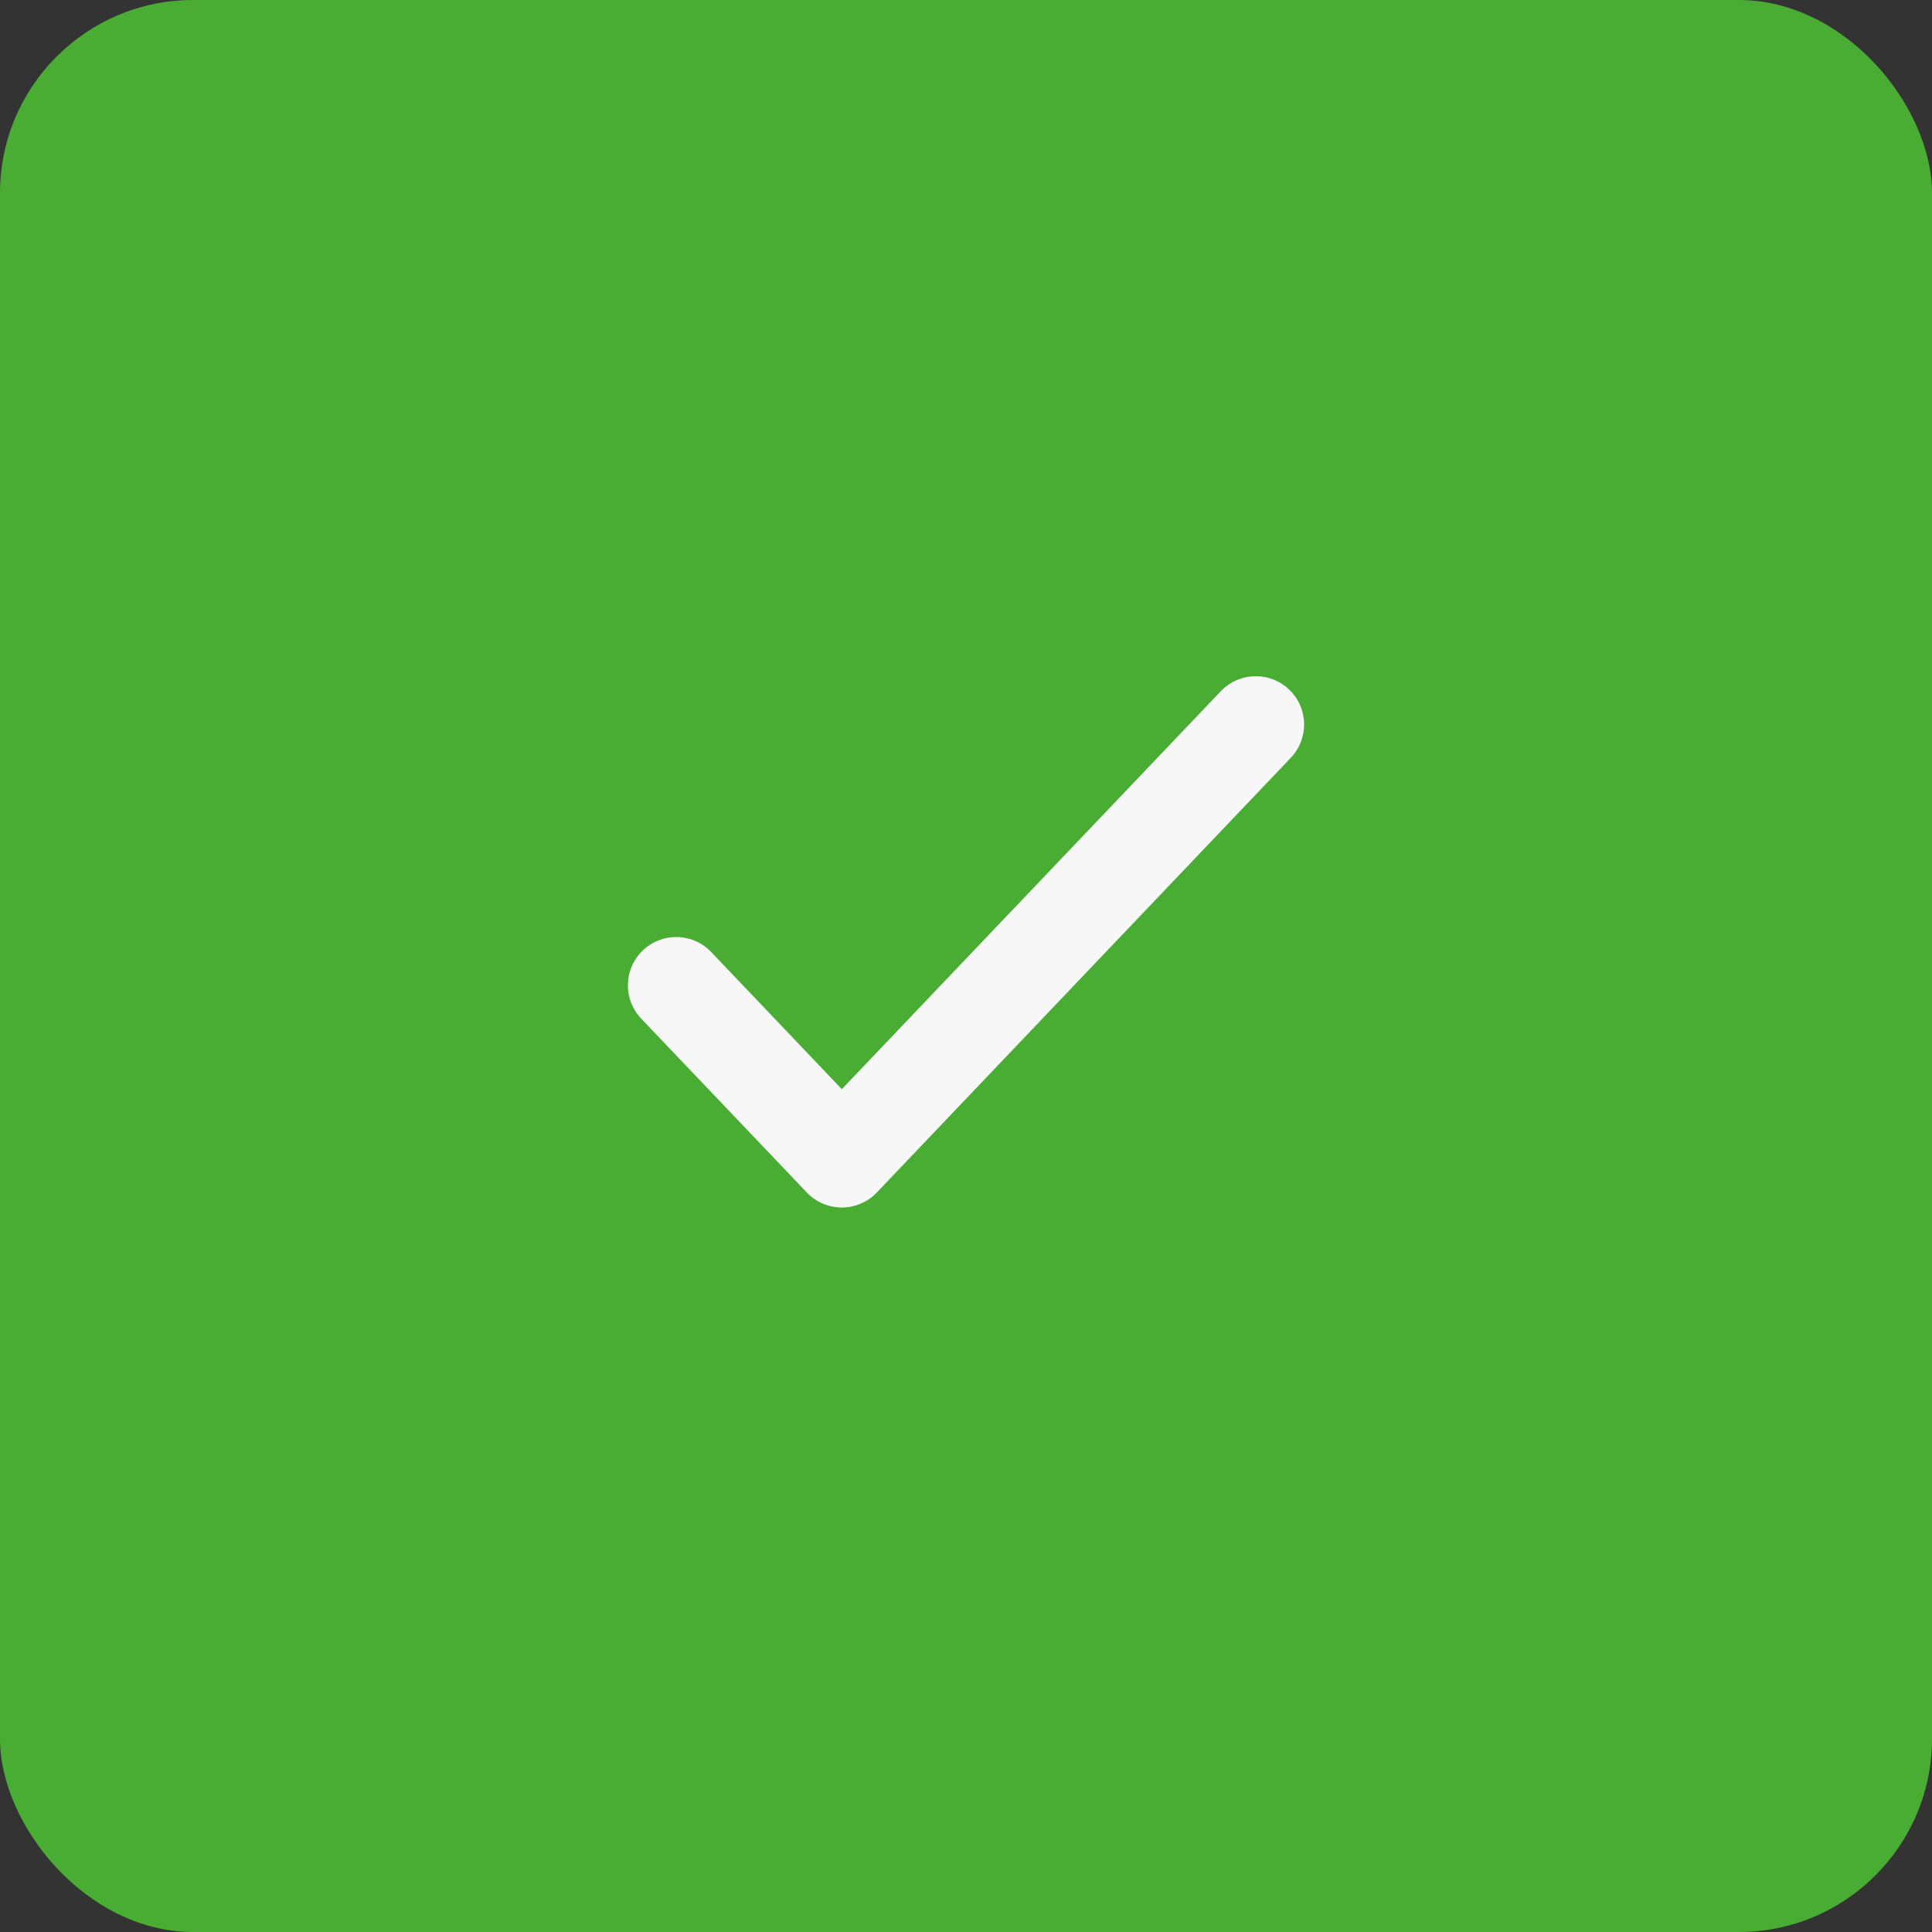 <?xml version="1.0" encoding="UTF-8"?> <svg xmlns="http://www.w3.org/2000/svg" width="40" height="40" viewBox="0 0 40 40" fill="none"><rect x="0" y="0" width="40" height="40" fill="#333333" stroke="none"/><rect width="40" height="40" rx="4" fill="#4AAD33"></rect><path d="M14 20.4L17.429 24L26 15" stroke="#F7F7F7" stroke-width="2" stroke-linecap="round" stroke-linejoin="round"></path></svg> 